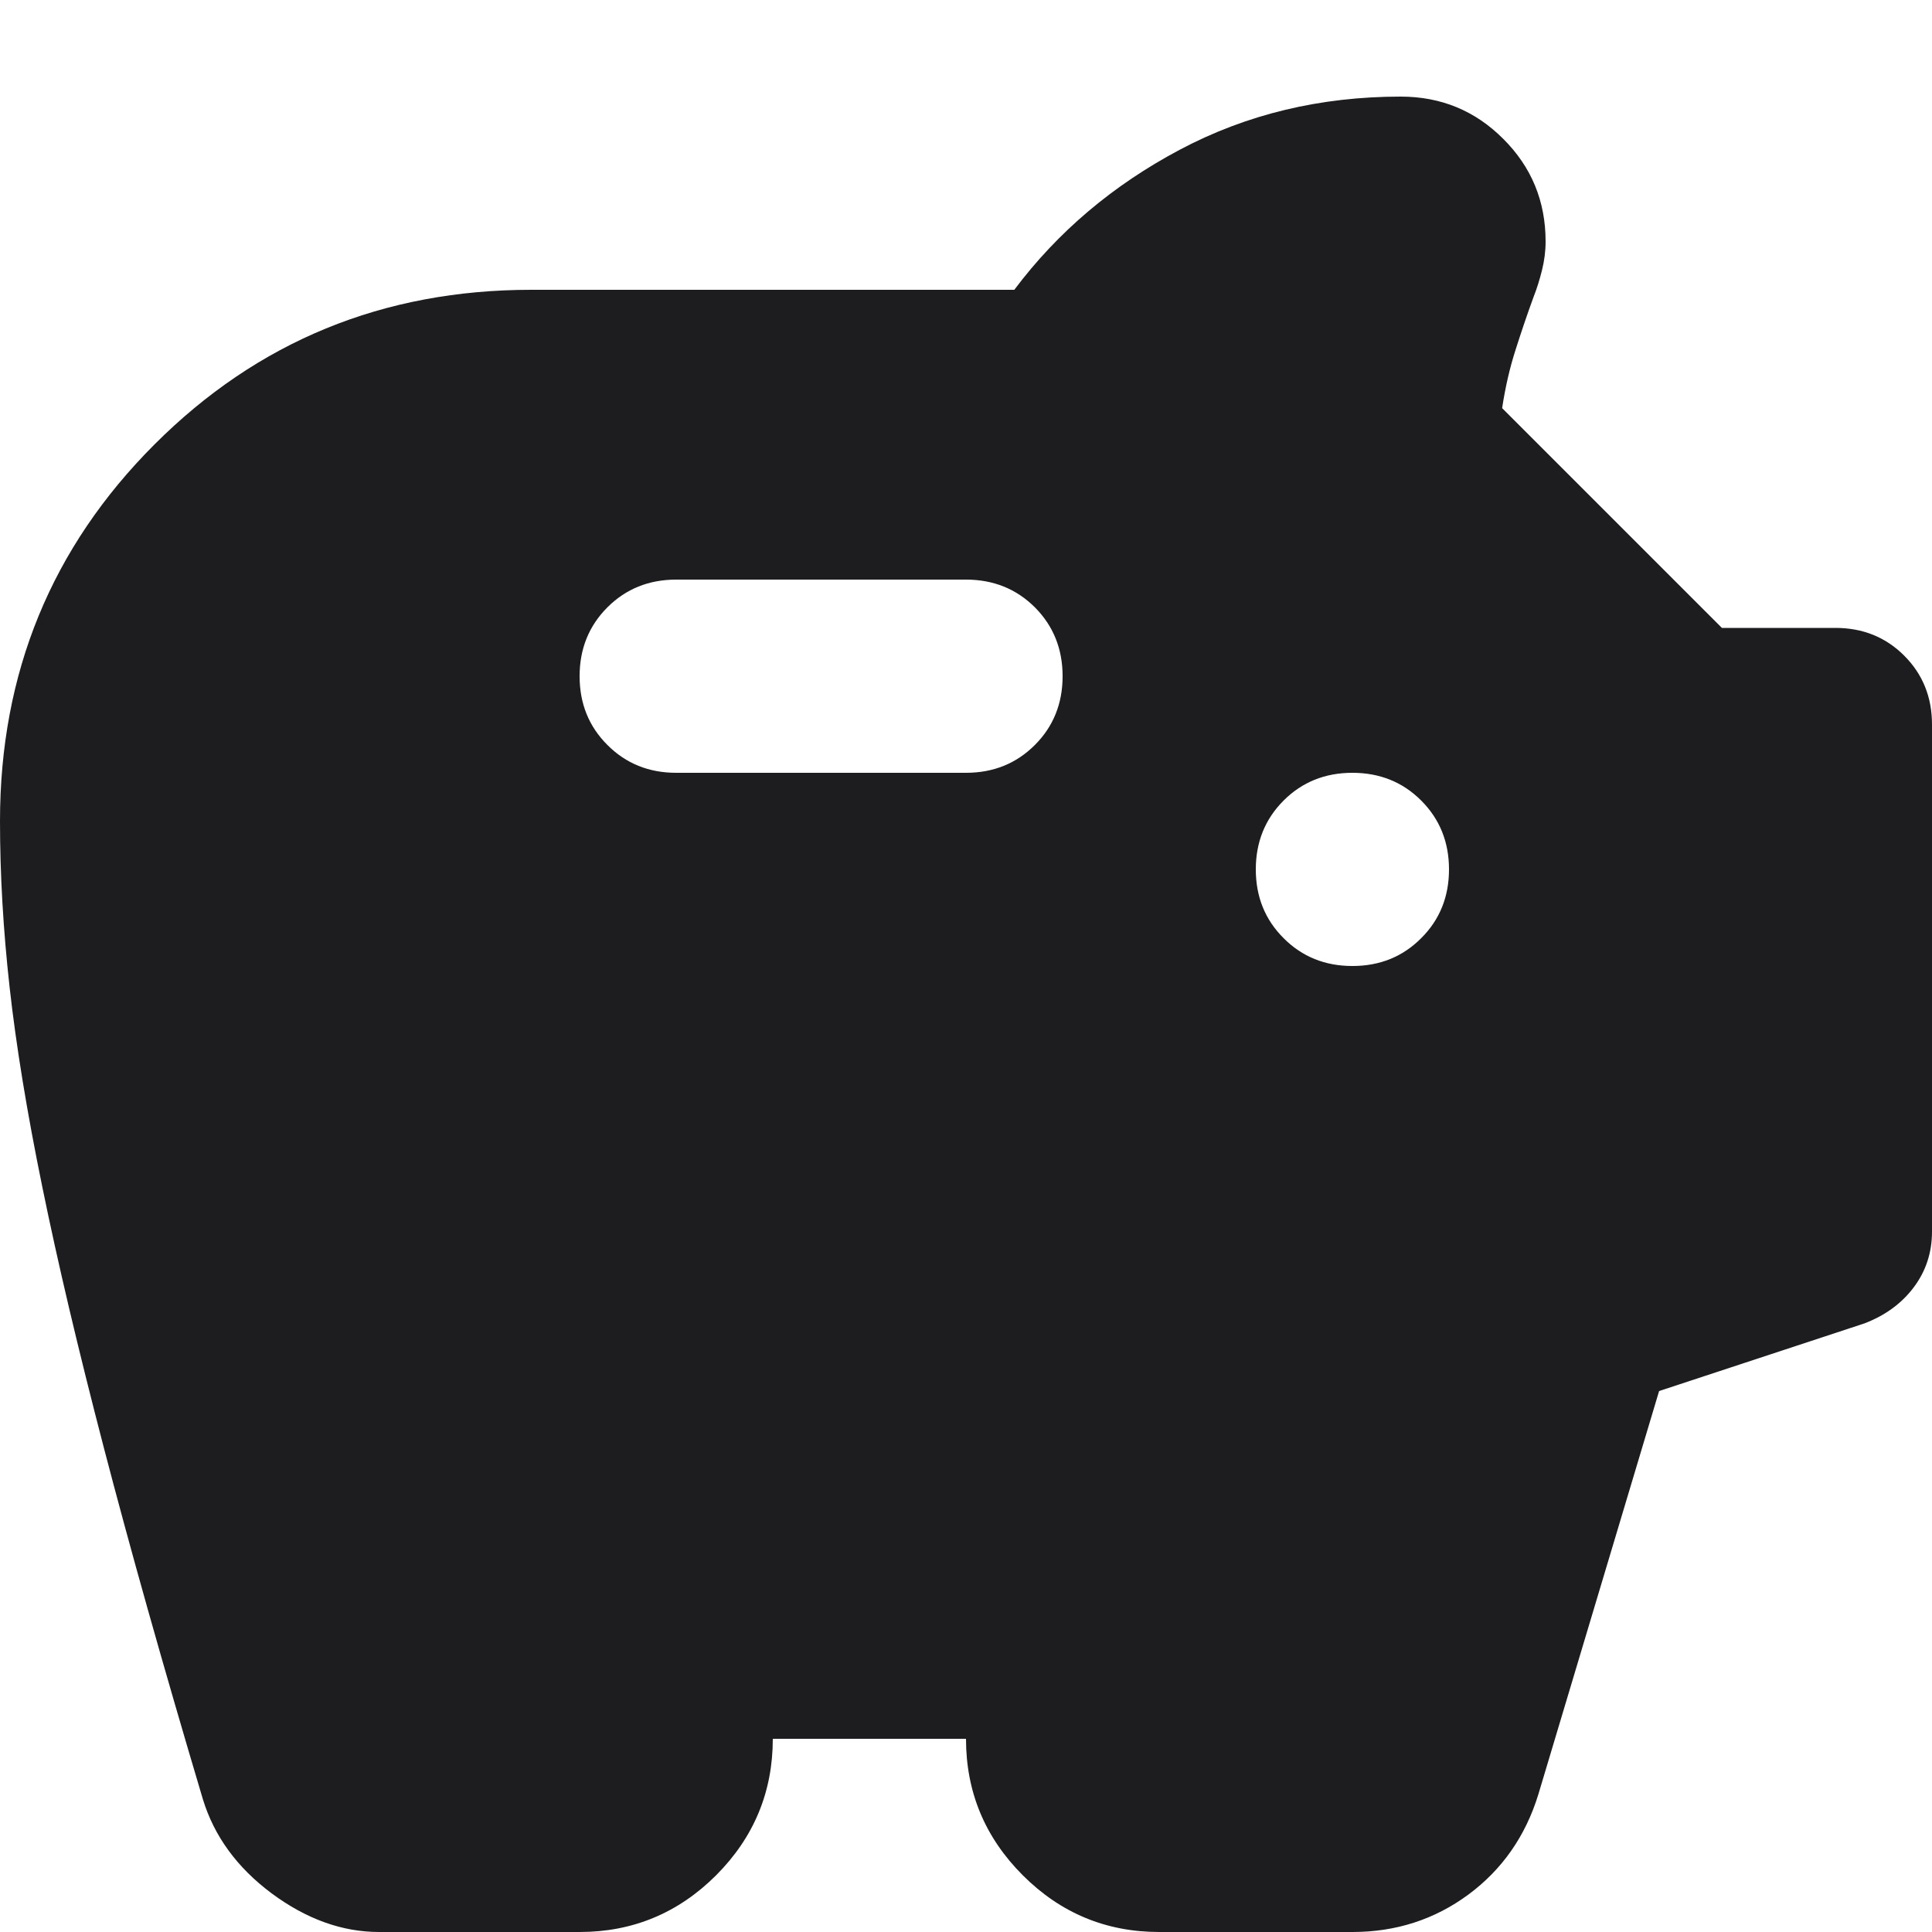 <svg width="20" height="20" viewBox="0 0 20 20" fill="none" xmlns="http://www.w3.org/2000/svg">
<g clip-path="url(#clip0_257_931)">
<path d="M14 10C14.283 10 14.521 9.904 14.712 9.712C14.904 9.521 15 9.283 15 9C15 8.717 14.904 8.479 14.712 8.287C14.521 8.096 14.283 8 14 8C13.717 8 13.479 8.096 13.288 8.287C13.096 8.479 13 8.717 13 9C13 9.283 13.096 9.521 13.288 9.712C13.479 9.904 13.717 10 14 10ZM7 8H10C10.283 8 10.521 7.904 10.713 7.712C10.904 7.521 11 7.283 11 7C11 6.717 10.904 6.479 10.713 6.287C10.521 6.096 10.283 6 10 6H7C6.717 6 6.479 6.096 6.288 6.287C6.096 6.479 6 6.717 6 7C6 7.283 6.096 7.521 6.288 7.712C6.479 7.904 6.717 8 7 8ZM3.925 20C3.542 20 3.171 19.866 2.812 19.6C2.454 19.333 2.217 19.008 2.1 18.625C1.683 17.225 1.342 16.012 1.075 14.987C0.808 13.962 0.596 13.062 0.438 12.287C0.279 11.512 0.167 10.825 0.1 10.225C0.033 9.625 0 9.05 0 8.5C0 6.967 0.533 5.667 1.6 4.6C2.667 3.533 3.967 3 5.5 3H10.5C10.95 2.4 11.521 1.917 12.213 1.55C12.904 1.183 13.667 1 14.5 1C14.917 1 15.271 1.146 15.562 1.438C15.854 1.729 16 2.083 16 2.5C16 2.6 15.987 2.7 15.962 2.8C15.937 2.9 15.908 2.992 15.875 3.075C15.808 3.258 15.746 3.442 15.688 3.625C15.629 3.808 15.583 4.008 15.55 4.225L17.825 6.5H19C19.283 6.5 19.521 6.596 19.712 6.787C19.904 6.979 20 7.217 20 7.5V12.75C20 12.966 19.937 13.158 19.812 13.325C19.687 13.492 19.517 13.617 19.3 13.7L17.175 14.4L15.925 18.575C15.792 19.008 15.55 19.354 15.2 19.613C14.85 19.871 14.45 20 14 20H12C11.45 20 10.979 19.804 10.588 19.413C10.196 19.021 10 18.55 10 18H8C8 18.55 7.804 19.021 7.413 19.413C7.021 19.804 6.55 20 6 20H3.925Z" fill="#1D1D1F"/>
</g>
<defs>
<clipPath id="clip0_257_931">
<rect width="20" height="20" fill="white"/>
</clipPath>
</defs>
</svg>
